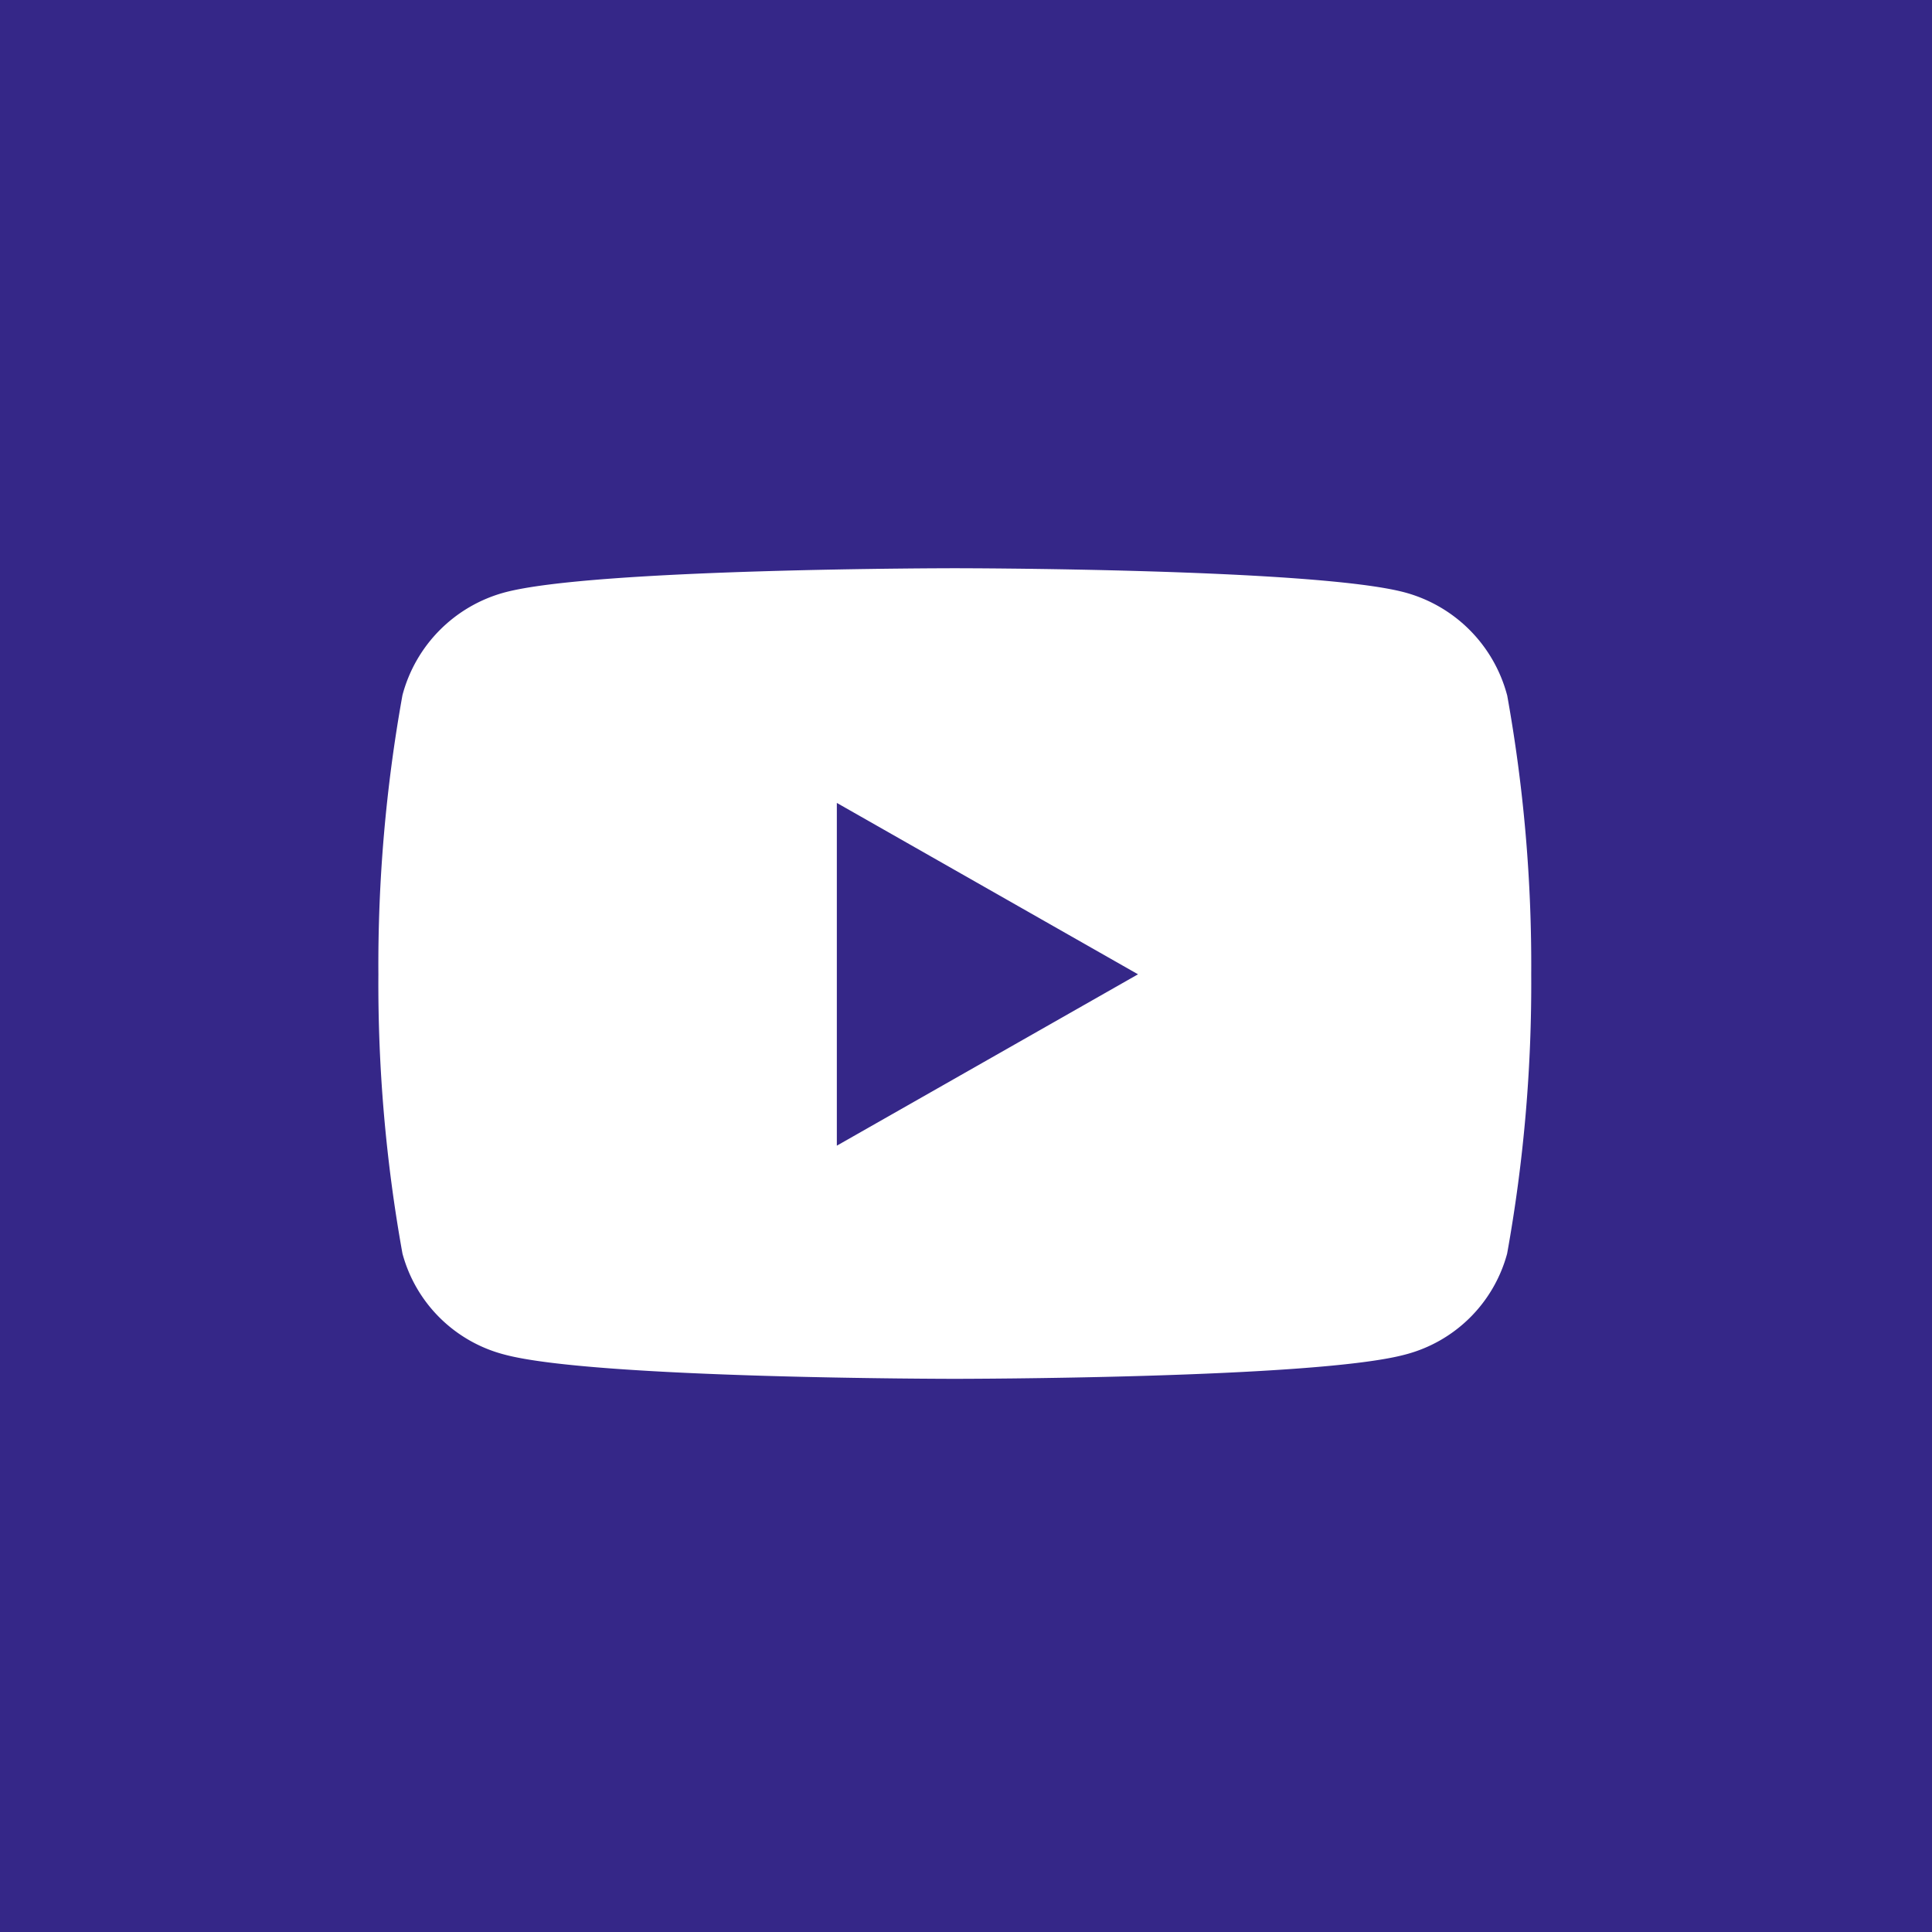 <svg xmlns="http://www.w3.org/2000/svg" width="34" height="34" viewBox="0 0 34 34">
  <g id="Group_6" data-name="Group 6" transform="translate(-0.341)">
    <rect id="Rectangle_6" data-name="Rectangle 6" width="34" height="34" transform="translate(0.341)" fill="#352788"/>
    <path id="Icon_awesome-youtube" data-name="Icon awesome-youtube" d="M20.913,6.732a2.549,2.549,0,0,0-1.794-1.805C17.537,4.5,11.193,4.5,11.193,4.5s-6.344,0-7.926.427A2.549,2.549,0,0,0,1.474,6.732a26.74,26.74,0,0,0-.424,4.915,26.74,26.74,0,0,0,.424,4.915,2.511,2.511,0,0,0,1.794,1.776c1.582.427,7.926.427,7.926.427s6.344,0,7.926-.427a2.511,2.511,0,0,0,1.794-1.776,26.74,26.74,0,0,0,.424-4.915,26.74,26.74,0,0,0-.424-4.915ZM9.118,14.663V8.63l5.3,3.016-5.3,3.016Z" transform="translate(5.95 5.5)" fill="#fff"/>
  </g>
</svg>
